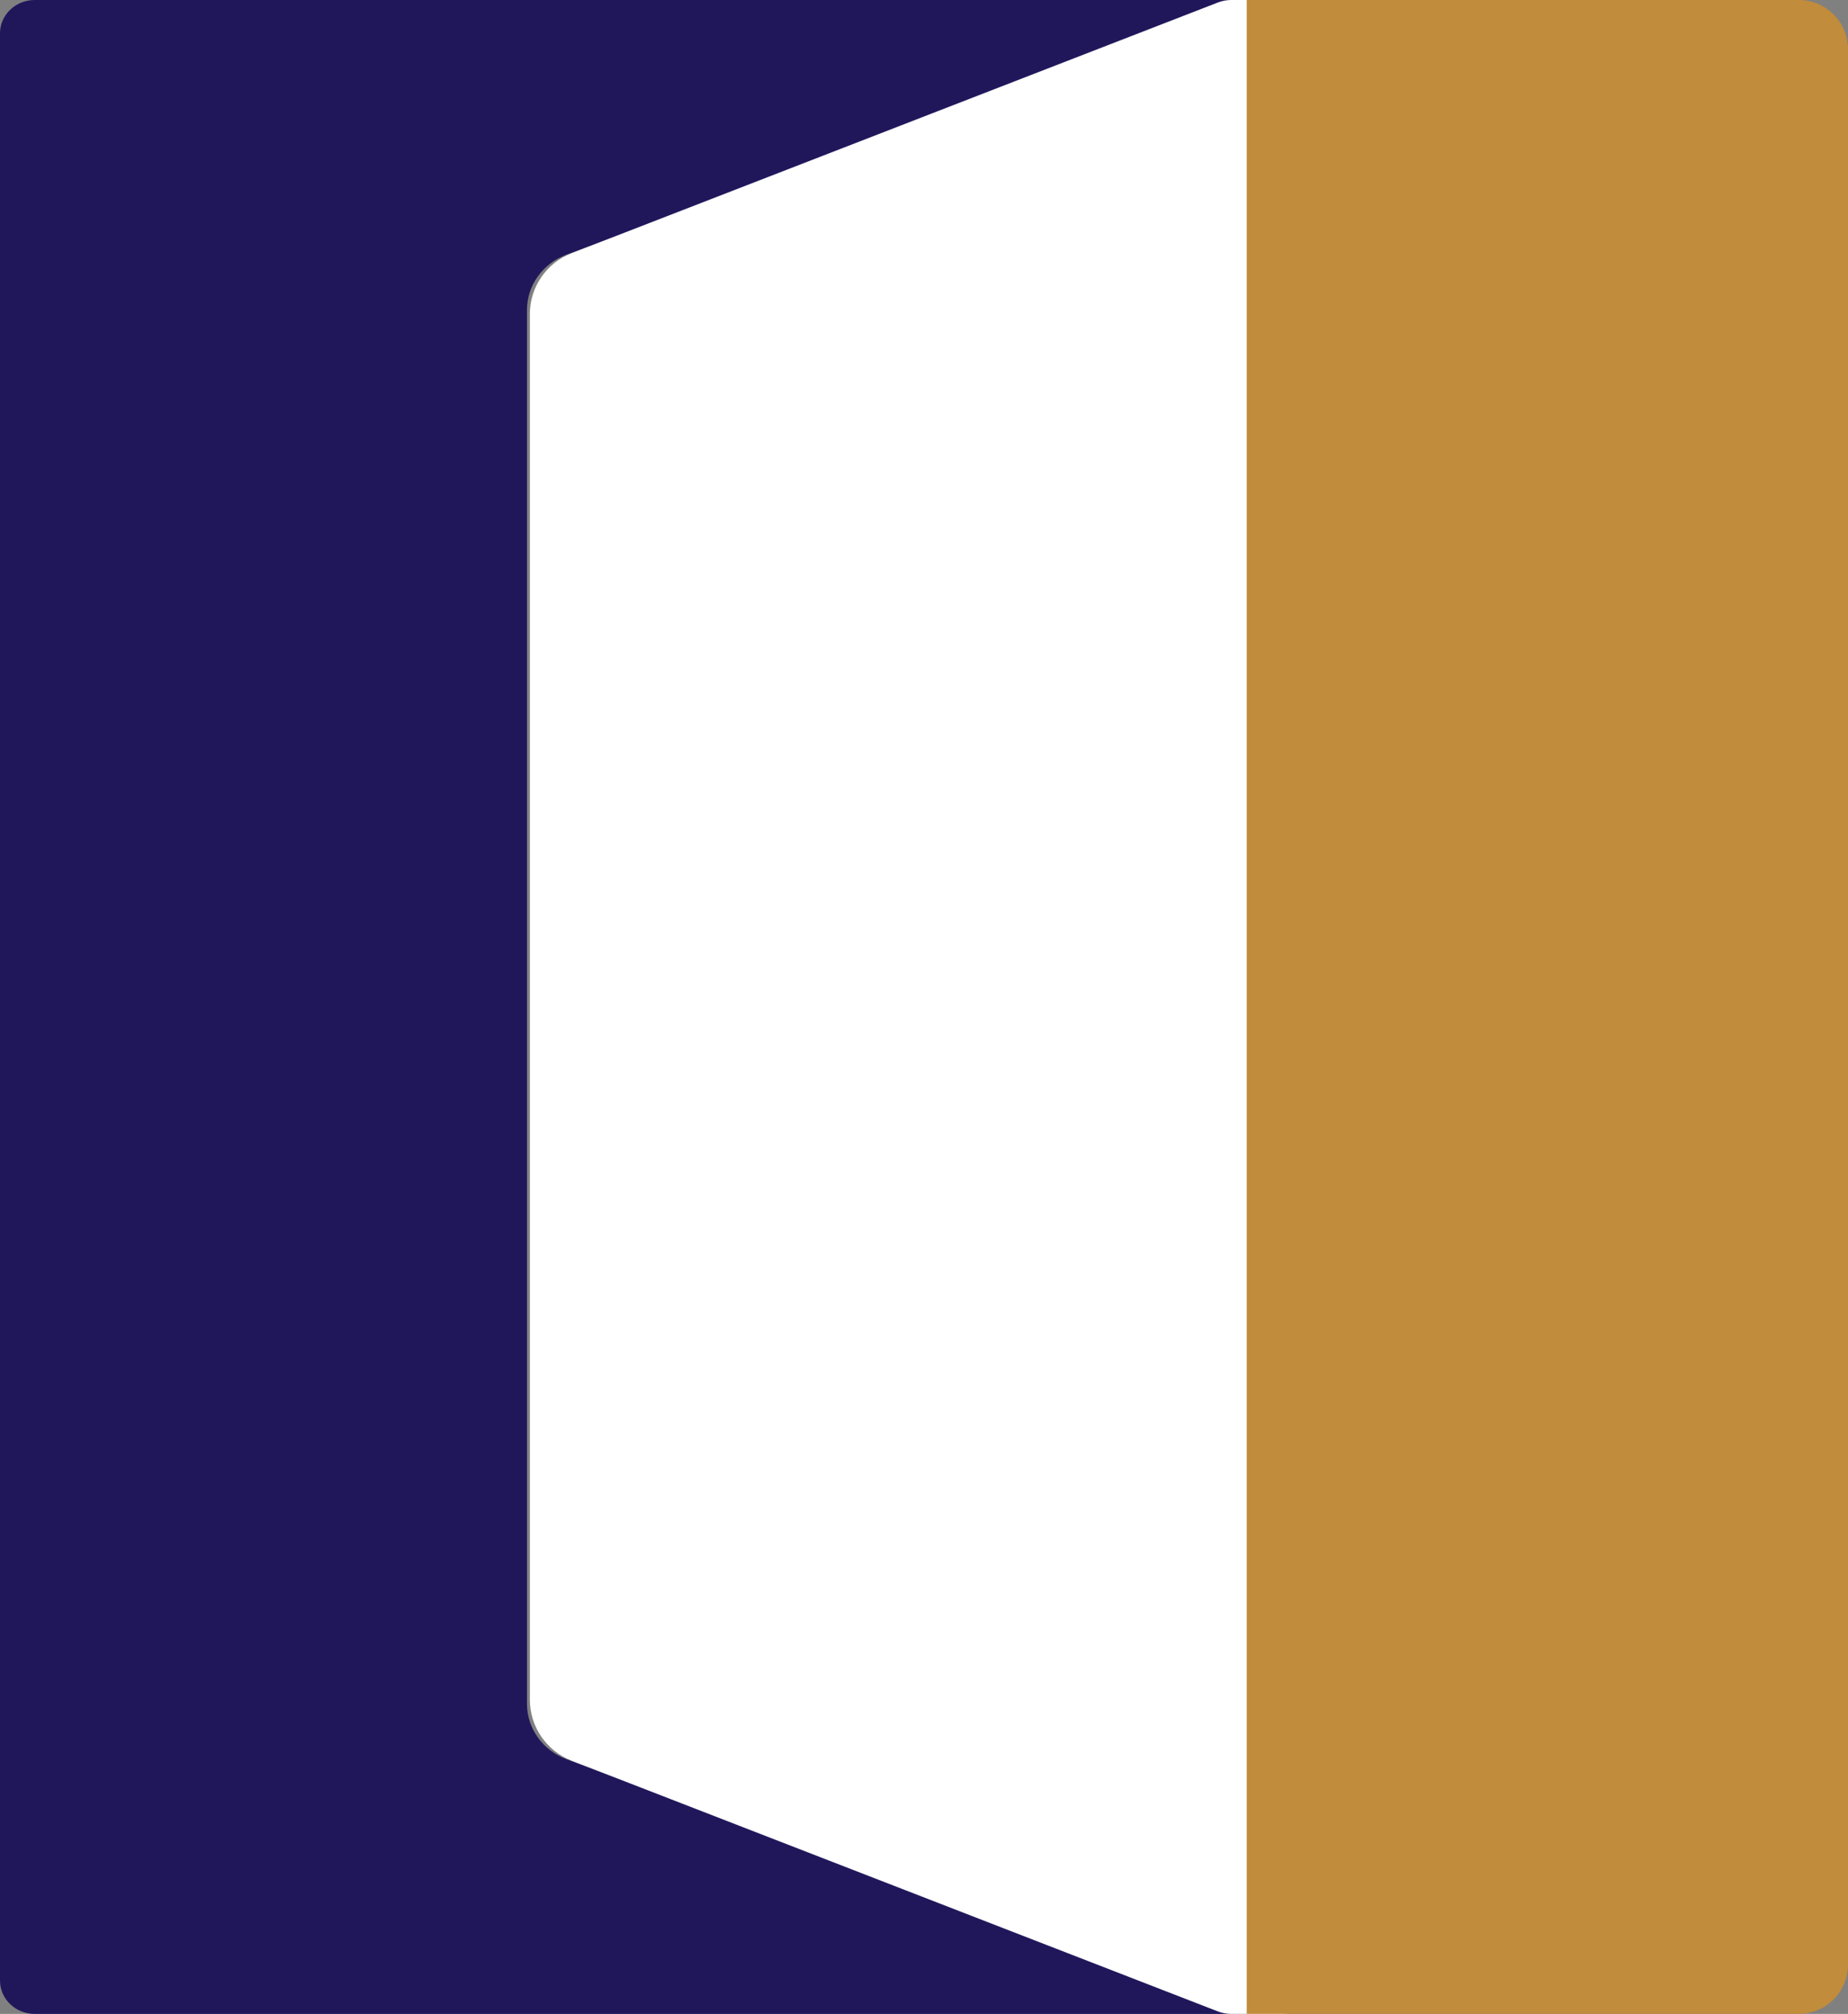 <?xml version="1.0" encoding="UTF-8"?>
<svg id="Layer_1" data-name="Layer 1" xmlns="http://www.w3.org/2000/svg" viewBox="0 0 335 365">
  <rect x="0" y="0" width="335" height="365" fill="#808080" stroke="none"/>
  <defs>
    <style>
      .cls-1 {
        fill: #fff;
      }

      .cls-2 {
        fill: #c18c3b;
      }

      .cls-3 {
        fill: #20175b;
      }
    </style>
  </defs>
  <path class="cls-3" d="M102.69,318.84c-4.32-1.61-7.16-5.6-7.16-10.04V56.17c0-4.42,2.83-8.39,7.13-10L225.44.45c.28-.14.22-.45-.39-.45H6.29C2.82,0,0,2.7,0,6.04v352.92c0,3.34,2.82,6.04,6.29,6.04h219.63c.16-.07.13-.21-.48-.45l-122.75-45.71Z"/>
  <path class="cls-1" d="M238.95,358.34V6.66C238.95,2.98,235.97,0,232.29,0h-9.1c-.82,0-1.64.15-2.41.45l-117.19,45.45c-4.54,1.76-7.54,6.14-7.54,11.01v251.14c0,4.89,3.01,9.29,7.57,11.06l117.16,45.44c.77.3,1.58.45,2.41.45h9.1c3.68,0,6.66-2.98,6.66-6.66Z"/>
  <path class="cls-2" d="M226,0h100.09c4.92,0,8.91,3.99,8.91,8.91v347.17c0,4.92-3.99,8.91-8.91,8.91h-100.09V0h0Z"/>
</svg>
